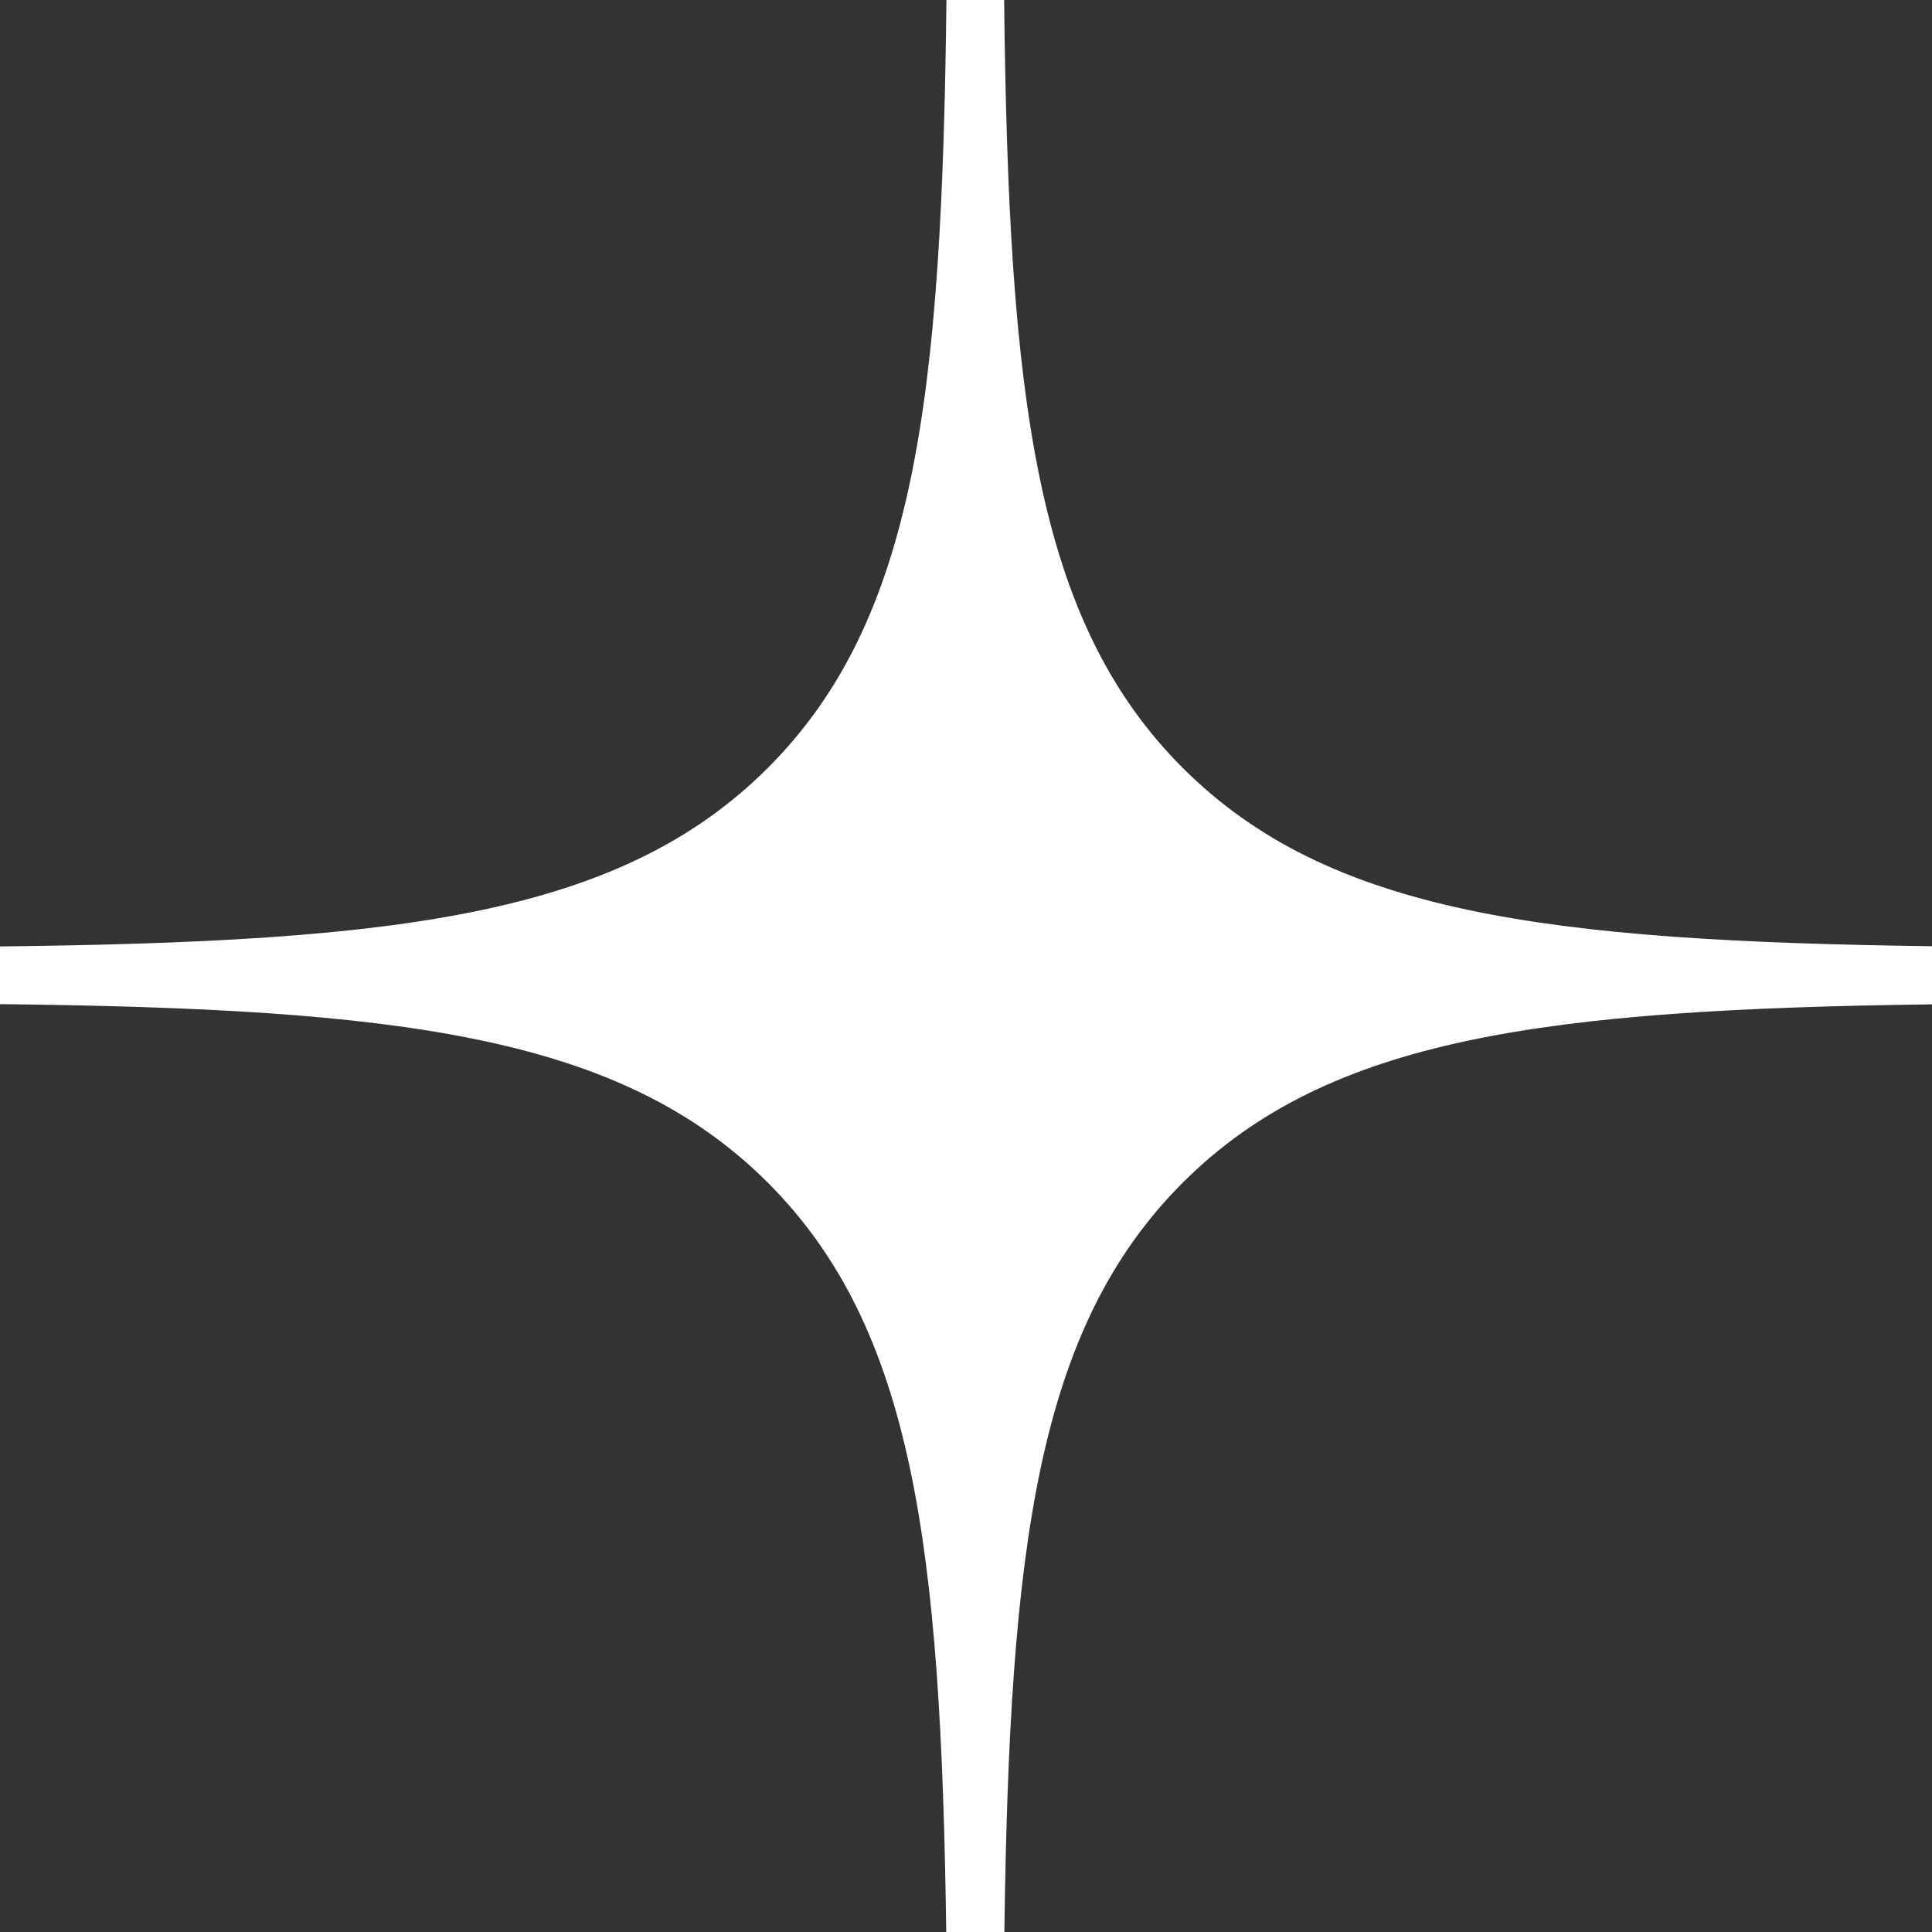 <svg width="56" height="56" viewBox="0 0 56 56" fill="none" xmlns="http://www.w3.org/2000/svg"><rect x="0" y="0" width="56" height="56" fill="#333333" stroke="none"/><path fill-rule="evenodd" clip-rule="evenodd" d="M27.433 0c-.132 11.52-.885 17.966-5.176 22.257-4.29 4.29-10.738 5.044-22.257 5.176v1.672c11.52.132 17.966.886 22.257 5.176 4.223 4.224 5.02 10.536 5.17 21.719h1.685c.15-11.183.946-17.495 5.17-21.719 4.223-4.223 10.535-5.02 21.718-5.17v-1.684c-11.183-.15-17.495-.947-21.719-5.17-4.29-4.29-5.044-10.738-5.176-22.257h-1.672z" fill="#fff"/></svg>